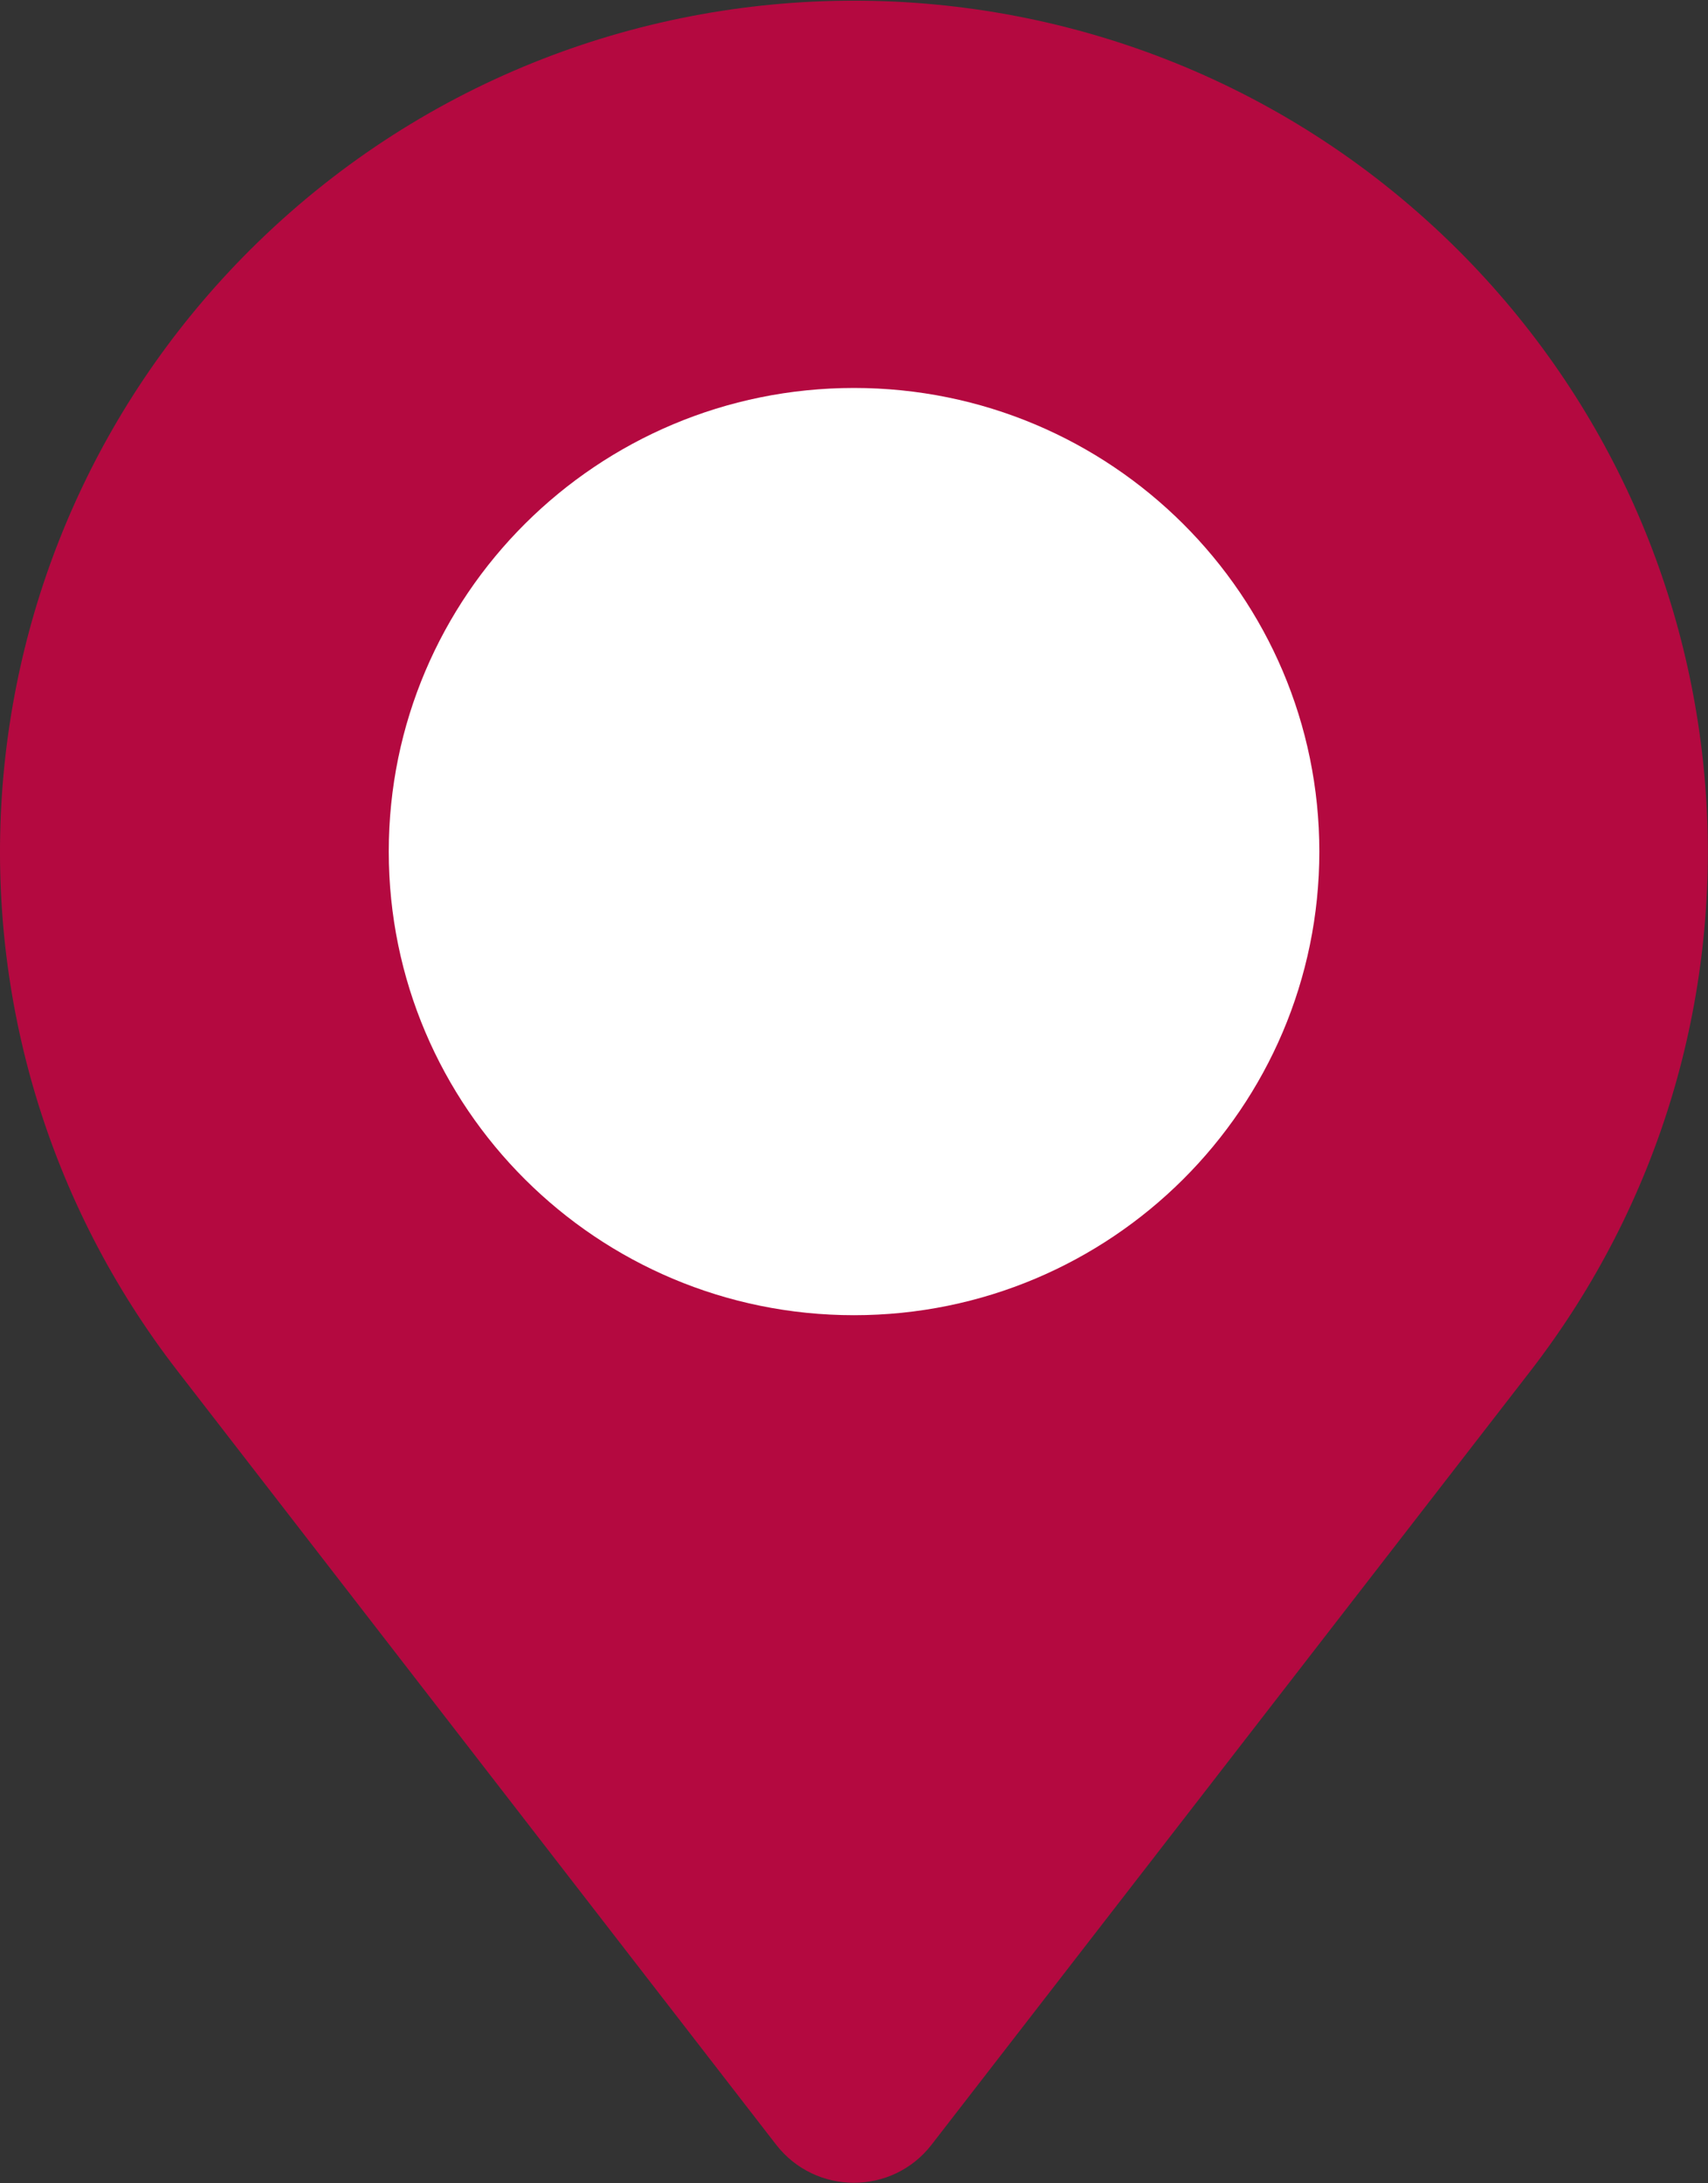 <?xml version="1.0" encoding="UTF-8"?> <svg xmlns="http://www.w3.org/2000/svg" width="18" height="23" viewBox="0 0 18 23" fill="none"><rect x="0" y="0" width="18" height="23" fill="#333333" stroke="none"/><path fill-rule="evenodd" clip-rule="evenodd" d="M16.128 14.444L9.817 22.594C9.403 23.128 8.596 23.128 8.18 22.594L1.872 14.444C-0.891 10.875 -0.562 5.82 2.637 2.631C4.393 0.882 6.695 0.007 9 0.007C11.302 0.007 13.606 0.882 15.363 2.631C18.561 5.82 18.888 10.875 16.128 14.444Z" fill="#B40940"></path><path d="M9 13.855C11.708 13.855 13.904 11.668 13.904 8.971C13.904 6.274 11.708 4.087 9 4.087C6.292 4.087 4.097 6.274 4.097 8.971C4.097 11.668 6.292 13.855 9 13.855Z" fill="white"></path></svg> 